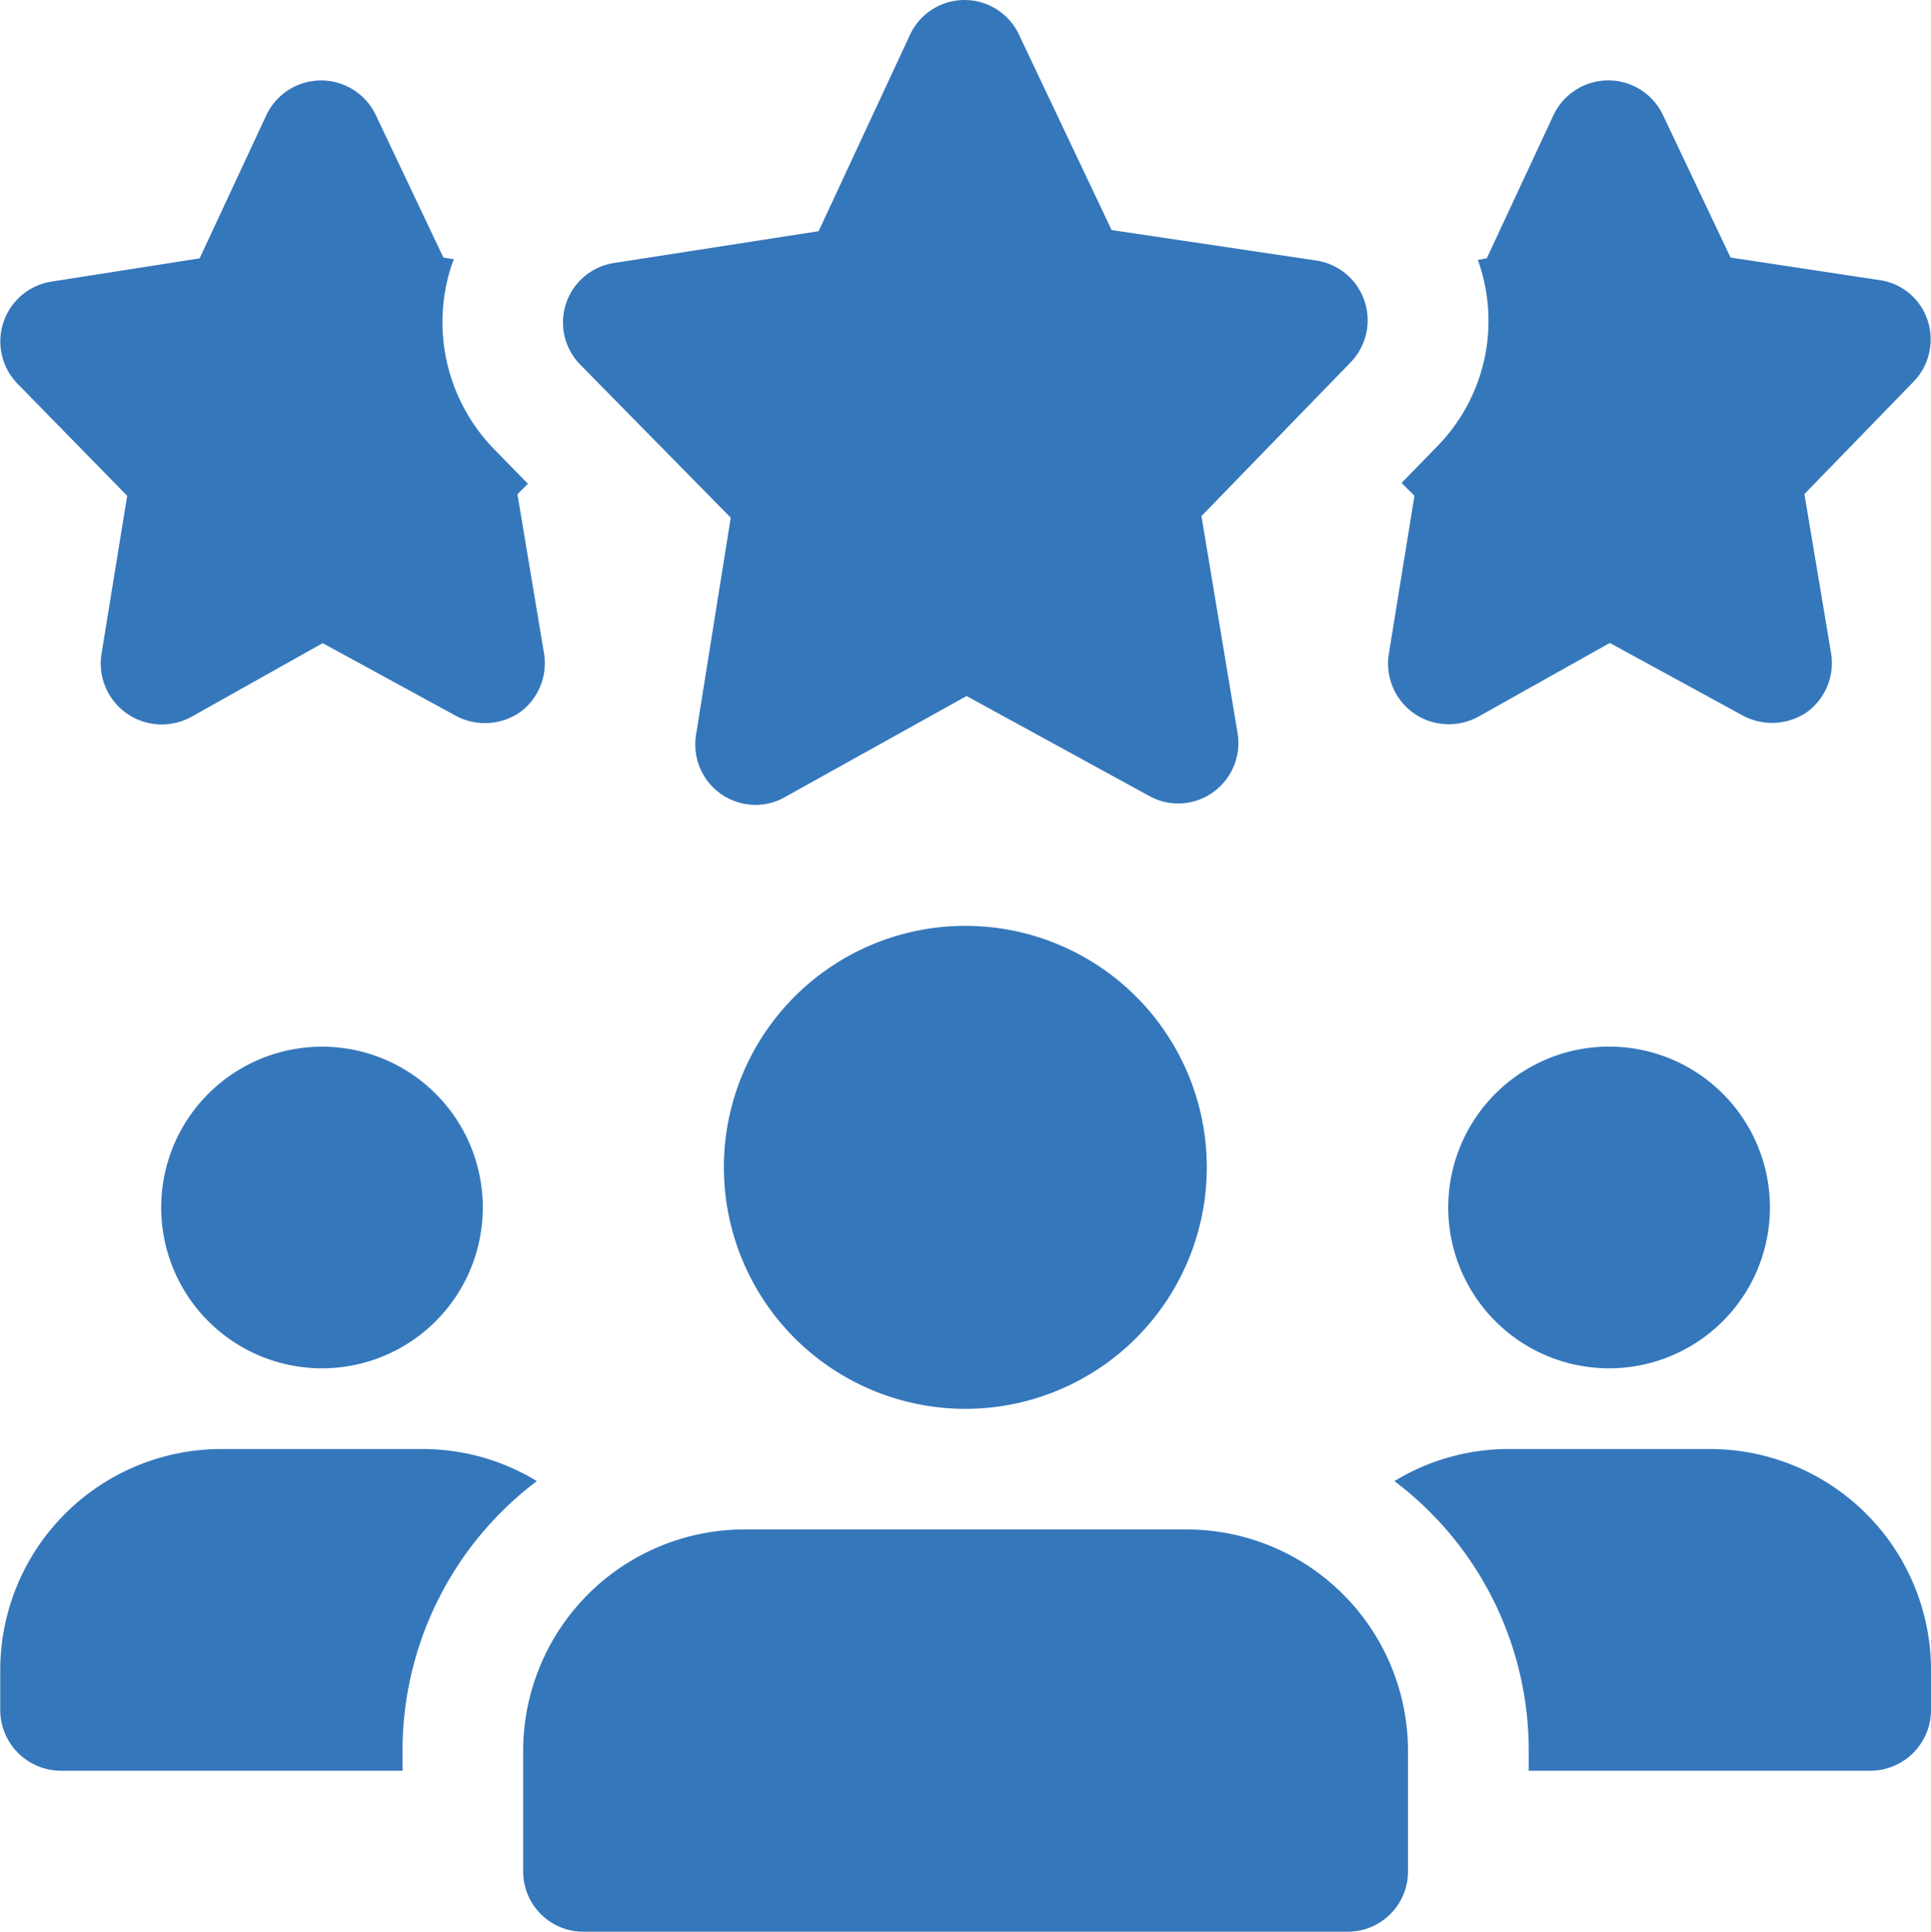 <svg height="48.155" viewBox="0 0 48.144 48.155" width="48.144" xmlns="http://www.w3.org/2000/svg"><path d="m213.606 7268.156a1.5 1.5 0 0 1 -1.5-1.5v-3.012a5.521 5.521 0 0 1 5.516-5.516h11.028a5.522 5.522 0 0 1 5.516 5.516v3.012a1.5 1.5 0 0 1 -1.5 1.5zm23.571-4.013v-.5a8.41 8.41 0 0 0 -3.349-6.72 5.472 5.472 0 0 1 2.847-.8h5.014a5.515 5.515 0 0 1 5.518 5.52v1a1.517 1.517 0 0 1 -1.5 1.5zm-36.609 0a1.517 1.517 0 0 1 -1.5-1.5v-1a5.515 5.515 0 0 1 5.518-5.52h5.014a5.472 5.472 0 0 1 2.847.8 8.411 8.411 0 0 0 -3.349 6.72v.5zm16.542-15.043a6.02 6.02 0 1 1 6.021 6.021 6.021 6.021 0 0 1 -6.021-6.021zm18.06 1a4.01 4.01 0 1 1 4.011 4.011 4.01 4.01 0 0 1 -4.011-4.011zm-32.089 0a4.009 4.009 0 1 1 4.009 4.011 4.009 4.009 0 0 1 -4.009-4.011zm13.958-10.306a1.507 1.507 0 0 1 -.624-1.472l.866-5.416-3.745-3.809a1.5 1.5 0 0 1 .841-2.542l5.095-.792 2.276-4.891a1.5 1.5 0 0 1 1.359-.872 1.5 1.5 0 0 1 1.359.861l2.311 4.874 5.1.759a1.507 1.507 0 0 1 .859 2.539l-3.719 3.832.9 5.409a1.508 1.508 0 0 1 -.613 1.478 1.489 1.489 0 0 1 -1.592.089l-4.551-2.49-4.535 2.523a1.465 1.465 0 0 1 -.73.191 1.509 1.509 0 0 1 -.858-.272zm17.268-2.016a1.517 1.517 0 0 1 -.62-1.465l.64-3.953-.321-.321.9-.923a4.471 4.471 0 0 0 1.023-4.577c0-.018-.02-.04-.02-.059l.221-.04 1.665-3.571a1.509 1.509 0 0 1 2.729 0l1.684 3.551 3.712.562a1.476 1.476 0 0 1 1.2 1 1.516 1.516 0 0 1 -.341 1.525l-2.729 2.809.662 3.953a1.514 1.514 0 0 1 -.6 1.484 1.542 1.542 0 0 1 -1.605.081l-3.309-1.806-3.291 1.846a1.56 1.56 0 0 1 -.742.181 1.528 1.528 0 0 1 -.858-.277zm-32.094 0a1.518 1.518 0 0 1 -.622-1.465l.642-3.953-2.729-2.789a1.51 1.51 0 0 1 .823-2.548l3.712-.582 1.664-3.571a1.509 1.509 0 0 1 2.729 0l1.685 3.551.261.042c-.02.059-.04.1-.06.159a4.535 4.535 0 0 0 1.083 4.595l.823.843-.261.261.66 3.953a1.516 1.516 0 0 1 -.6 1.484 1.542 1.542 0 0 1 -1.605.081l-3.311-1.806-3.289 1.846a1.56 1.56 0 0 1 -.742.181 1.528 1.528 0 0 1 -.864-.282z" fill="#3577bb" transform="translate(-199.062 -7220)"/></svg>